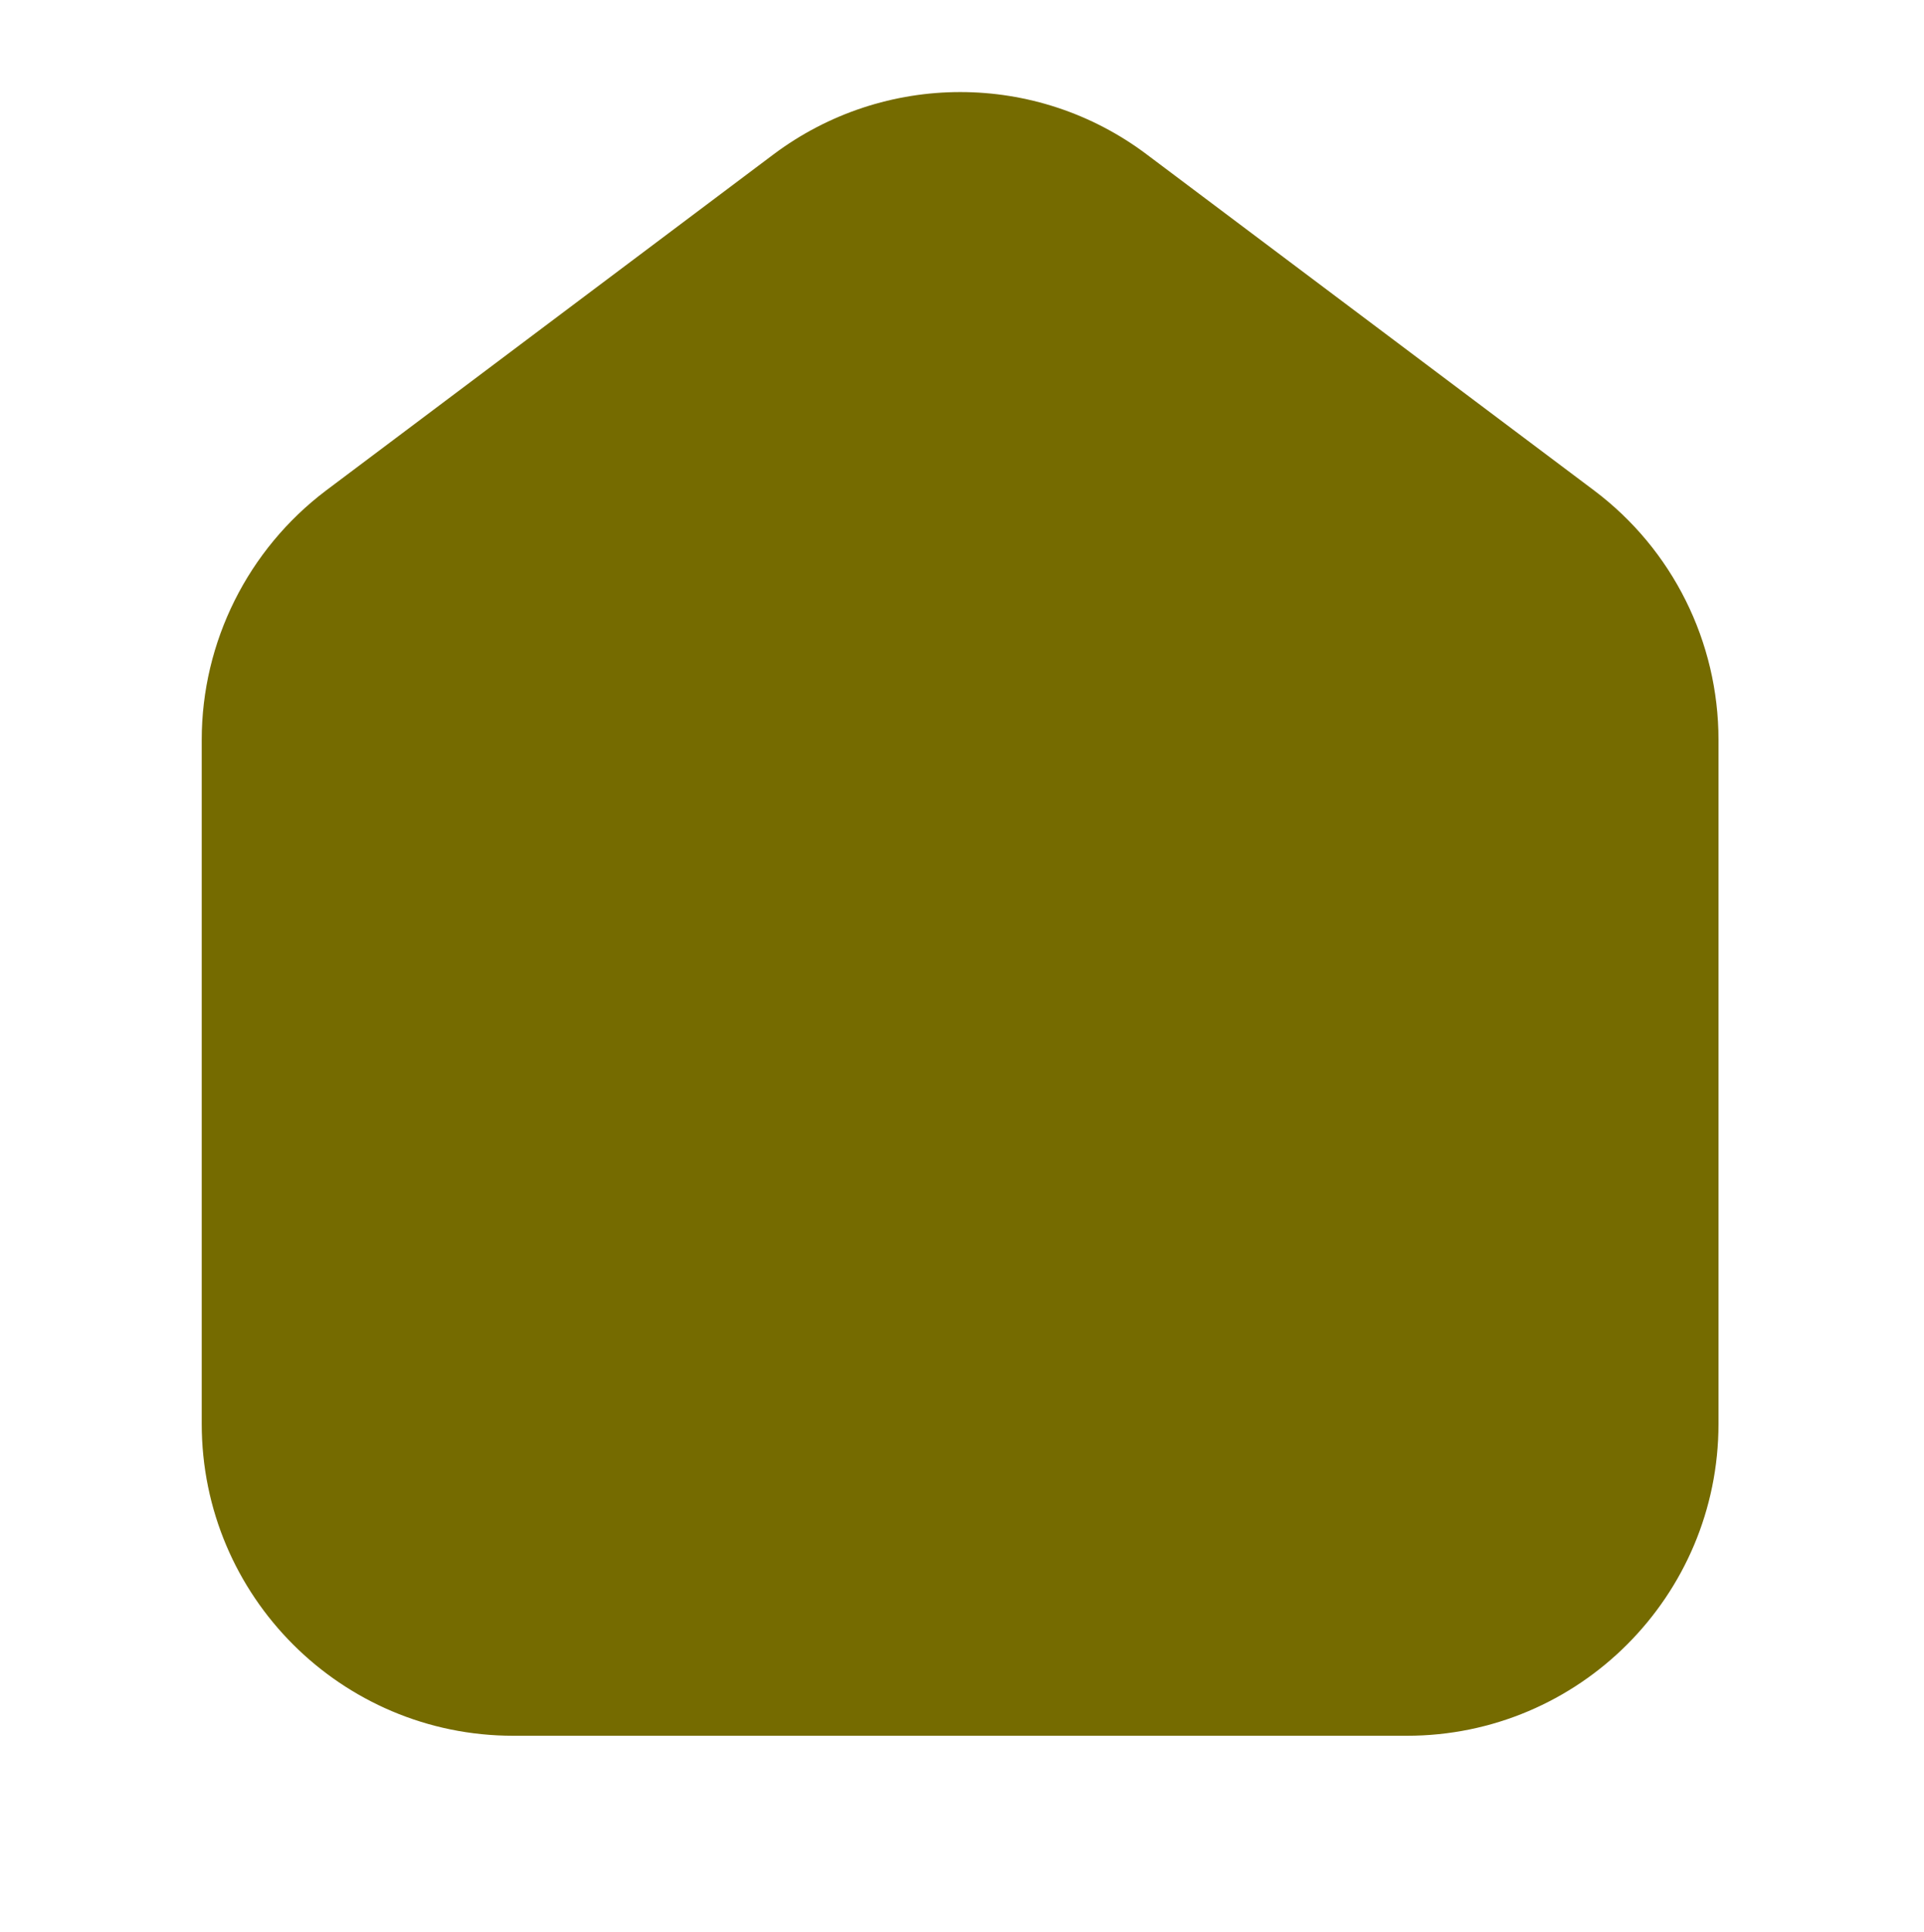 <?xml version="1.0" encoding="utf-8"?>
<svg viewBox="178.017 179.511 61.987 62.237" xmlns="http://www.w3.org/2000/svg">
  <g id="Page-1" stroke="none" stroke-width="1" fill="none" fill-rule="evenodd" style="" transform="matrix(0.994, 0, 0, 0.995, 0, 0)">
    <g id="Animation-1" transform="translate(-750, -330)" fill-rule="nonzero">
      <g id="Group" transform="translate(750, 330)">
        <rect id="Rectangle" fill="none" x="0" y="0" width="420" height="420"/>
        <g transform="translate(94.375, 78.697)" id="Path">
          <path d="M130.345,157.911 L101.353,157.911 C95.784,157.911 91.255,153.395 91.255,147.813 L91.255,125.668 C91.255,122.495 92.755,119.506 95.283,117.597 L109.779,106.721 C113.374,104.022 118.311,104.022 121.892,106.721 L136.388,117.597 C138.929,119.506 140.417,122.495 140.417,125.668 L140.417,147.813 C140.417,153.382 135.901,157.911 130.318,157.911 L130.345,157.911 Z" fill="#756B00"/>
        </g>
      </g>
    </g>
  </g>
</svg>